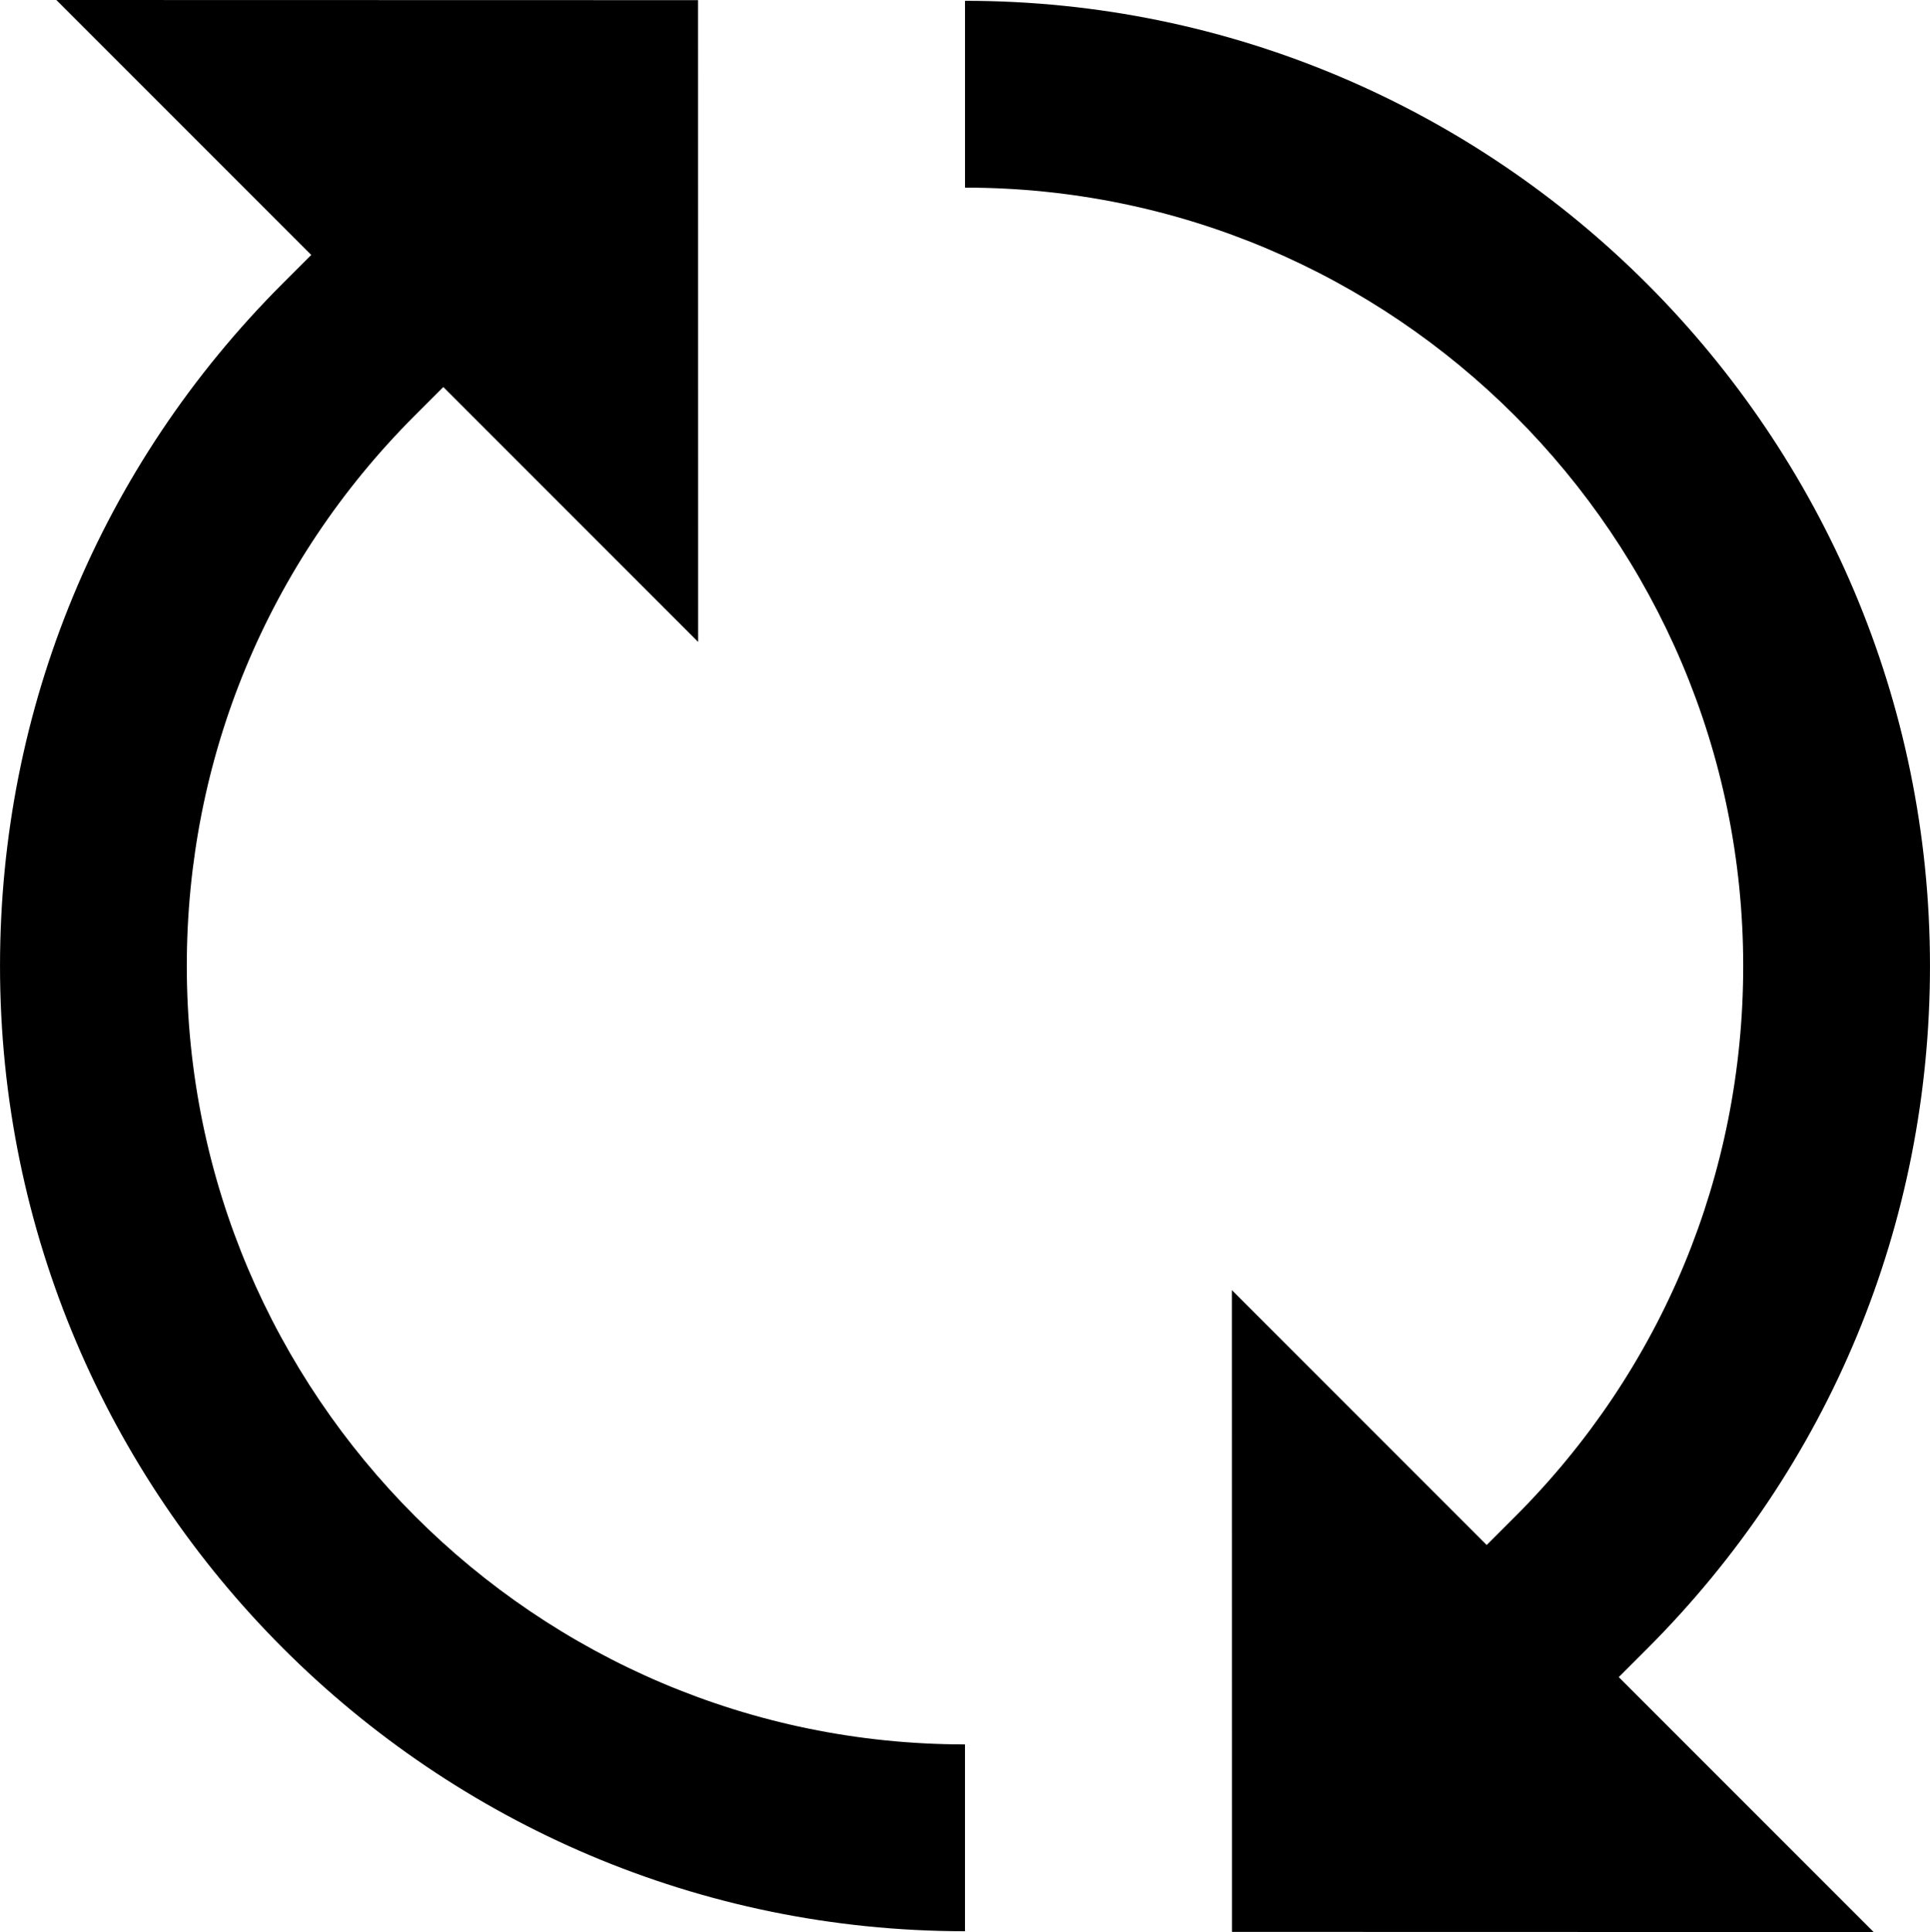 <?xml version="1.0" encoding="UTF-8" standalone="no"?>
<!-- Uploaded to: SVG Repo, www.svgrepo.com, Generator: SVG Repo Mixer Tools -->

<svg
   fill="#000000"
   height="25.6"
   width="25.579"
   version="1.1"
   id="Layer_1"
   viewBox="0 0 511.572 512"
   xml:space="preserve"
   sodipodi:docname="iconRefresh.svg"
   inkscape:version="1.3.2 (091e20e, 2023-11-25, custom)"
   xmlns:inkscape="http://www.inkscape.org/namespaces/inkscape"
   xmlns:sodipodi="http://sodipodi.sourceforge.net/DTD/sodipodi-0.dtd"
   xmlns="http://www.w3.org/2000/svg"
   xmlns:svg="http://www.w3.org/2000/svg"><defs
   id="defs4" /><sodipodi:namedview
   id="namedview4"
   pagecolor="#ffffff"
   bordercolor="#000000"
   borderopacity="0.25"
   inkscape:showpageshadow="2"
   inkscape:pageopacity="0.0"
   inkscape:pagecheckerboard="0"
   inkscape:deskcolor="#d1d1d1"
   inkscape:zoom="2.2225"
   inkscape:cx="400"
   inkscape:cy="400"
   inkscape:window-width="3840"
   inkscape:window-height="2036"
   inkscape:window-x="-12"
   inkscape:window-y="-12"
   inkscape:window-maximized="1"
   inkscape:current-layer="Layer_1" />
<g
   id="g2"
   transform="translate(-0.215)">
	<g
   id="g1">
		<path
   d="M 436.866,436.871 C 485.178,388.56 511.787,324.325 511.787,256 511.787,114.961 397.043,0.215 256.004,0.214 V 49.721 C 369.745,49.723 462.28,142.26 462.28,256 c 0,55.101 -21.458,106.902 -60.42,145.864 l -7.571,7.571 -67.552,-67.552 0.021,170.076 170.096,0.041 -67.559,-67.559 z"
   id="path1" />
	</g>
</g>
<g
   id="g4"
   transform="translate(-0.215)">
	<g
   id="g3">
		<path
   d="m 49.724,256.001 c 0,-55.101 21.458,-106.902 60.42,-145.864 l 7.571,-7.571 67.552,67.552 L 185.245,0.041 15.148,0 l 67.559,67.559 -7.571,7.57 c -48.312,48.31 -74.921,112.545 -74.921,180.87 0,141.039 114.744,255.785 255.783,255.786 v -49.507 c -113.74,0 -206.274,-92.536 -206.274,-206.277 z"
   id="path2" />
	</g>
</g>
</svg>
